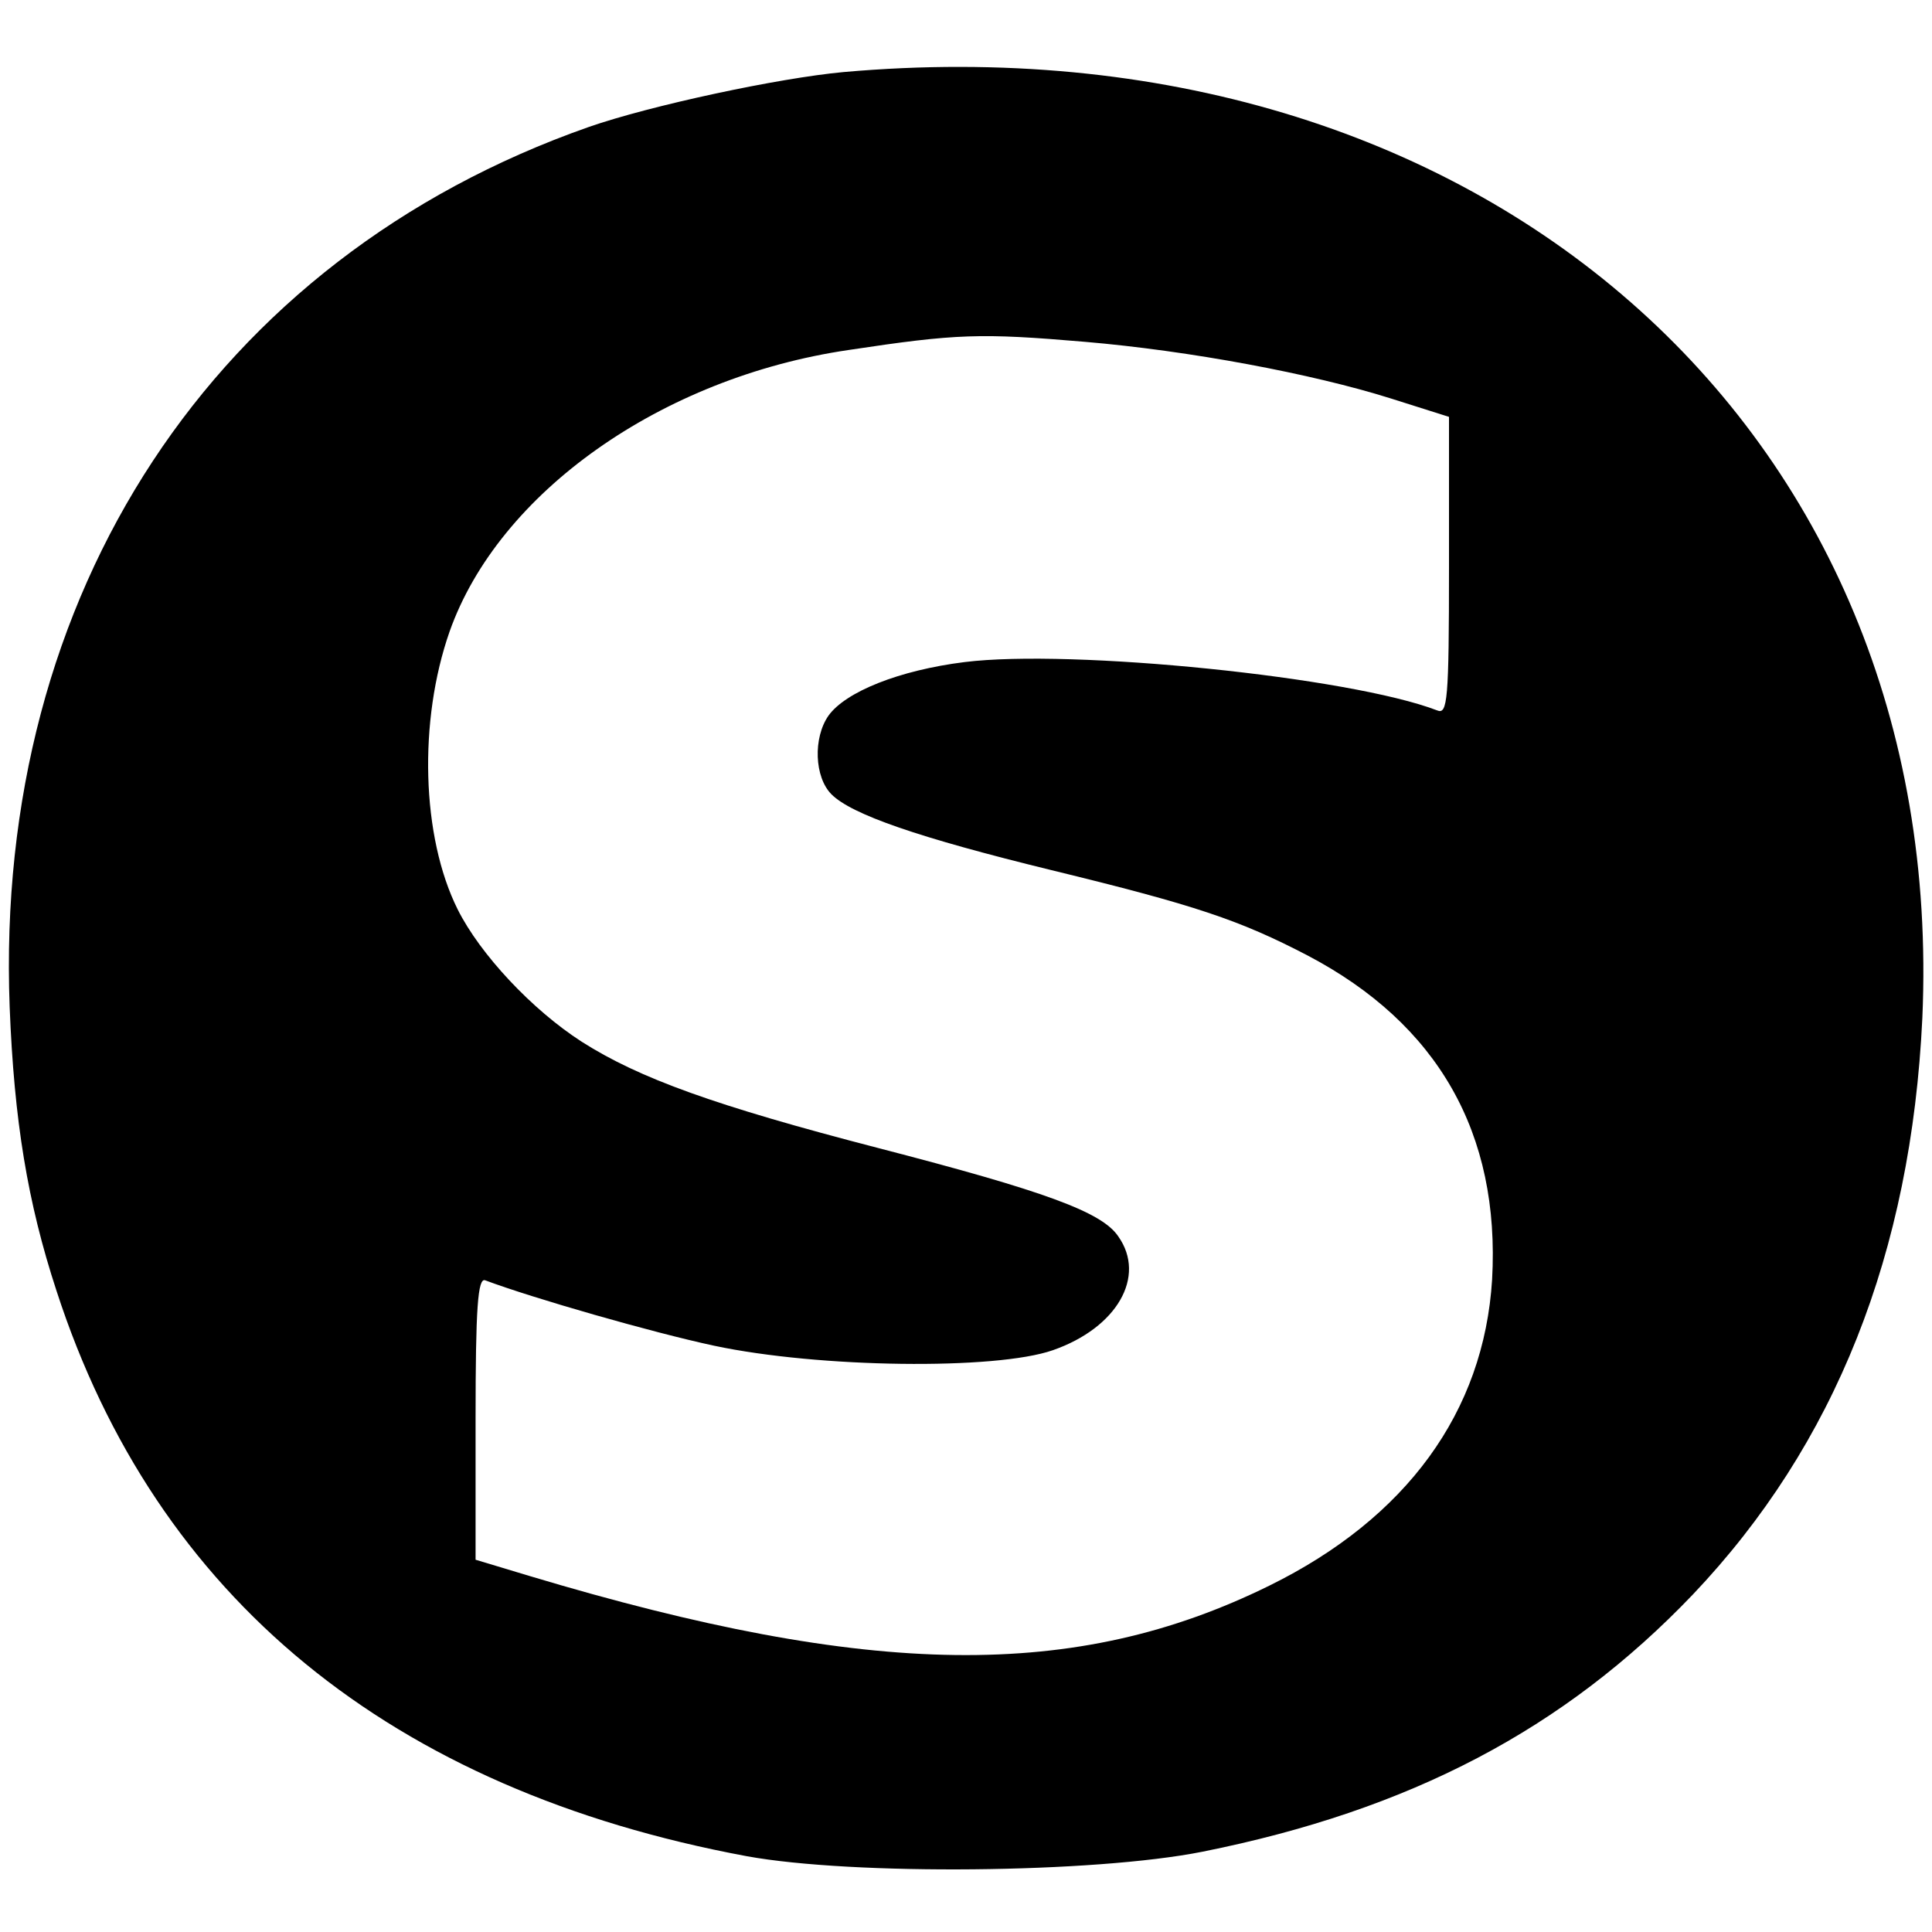 <?xml version="1.0" standalone="no"?>
<!DOCTYPE svg PUBLIC "-//W3C//DTD SVG 20010904//EN"
 "http://www.w3.org/TR/2001/REC-SVG-20010904/DTD/svg10.dtd">
<svg version="1.0" xmlns="http://www.w3.org/2000/svg"
 width="260pt" height="260pt" viewBox="0 0 260 260"
 preserveAspectRatio="xMidYMid meet">
<g transform="translate(0,260) scale(0.1,-0.1)"
fill="#000000" stroke="none">
<path d="M1135 2503 c-87 -8 -260 -45 -343 -74 -504 -177 -800 -627 -779
-1184 6 -153 24 -263 63 -382 134 -413 450 -672 929 -761 143 -26 467 -23 613
6 280 56 487 165 660 346 192 202 294 460 309 776 35 795 -597 1349 -1452
1273z m325 -363 c141 -12 306 -43 411 -76 l79 -25 0 -201 c0 -181 -2 -200 -16
-194 -117 45 -492 83 -636 65 -88 -11 -160 -40 -183 -72 -21 -30 -19 -83 4
-106 27 -27 116 -58 296 -102 193 -47 253 -67 345 -115 175 -92 259 -239 248
-436 -11 -178 -115 -321 -300 -412 -260 -128 -535 -125 -995 13 l-73 22 0 190
c0 149 3 190 13 186 64 -24 224 -70 308 -88 141 -30 379 -33 456 -6 86 30 126
99 88 153 -22 33 -99 61 -323 119 -220 57 -322 94 -399 143 -67 43 -137 118
-167 178 -49 98 -53 254 -11 374 66 187 285 342 537 379 146 22 177 23 318 11z"/>
</g>
</svg>
